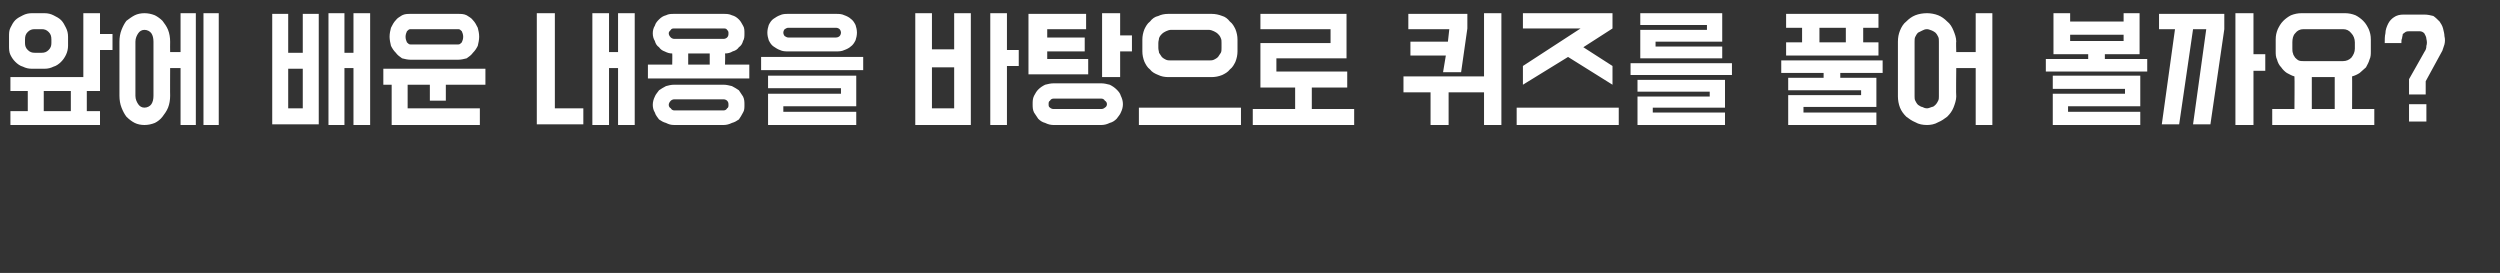 <?xml version="1.0" standalone="no"?>
<!DOCTYPE svg PUBLIC "-//W3C//DTD SVG 1.1//EN" "http://www.w3.org/Graphics/SVG/1.1/DTD/svg11.dtd">
<svg xmlns="http://www.w3.org/2000/svg" version="1.1" width="360px" height="39.3px" viewBox="0 -3 360 39.3" style="top:-3px">
  <rect x="0" y="-3" width="360" height="39.3" fill="#333333" stroke="none"/>
  <desc> </desc>
  <defs/>
  <g id="Polygon22841">
    <path d="M 1.5 8.1 L 12 8.1 L 12 -1.1 L 14.4 -1.1 L 14.4 1.9 L 16.2 1.9 L 16.2 4.2 L 14.4 4.2 L 14.4 10.1 L 12.5 10.1 L 12.5 13 L 14.4 13 L 14.4 15 L 1.5 15 L 1.5 13 L 4 13 L 4 10.1 L 1.5 10.1 L 1.5 8.1 Z M 6.4 -1.1 C 6.9 -1.1 7.3 -1 7.7 -0.8 C 8.1 -0.6 8.5 -0.4 8.8 -0.1 C 9.1 0.2 9.3 0.6 9.5 1 C 9.7 1.4 9.8 1.8 9.8 2.3 C 9.8 2.3 9.8 3.6 9.8 3.6 C 9.8 4 9.7 4.5 9.5 4.9 C 9.3 5.3 9.1 5.6 8.8 5.9 C 8.5 6.2 8.1 6.5 7.7 6.6 C 7.3 6.8 6.9 6.9 6.4 6.9 C 6.4 6.9 4.6 6.9 4.6 6.9 C 4.1 6.9 3.7 6.8 3.3 6.6 C 2.9 6.5 2.5 6.2 2.2 5.9 C 1.9 5.6 1.7 5.3 1.5 4.9 C 1.3 4.5 1.3 4 1.3 3.6 C 1.3 3.6 1.3 2.3 1.3 2.3 C 1.3 1.8 1.3 1.4 1.5 1 C 1.7 0.6 1.9 0.2 2.2 -0.1 C 2.5 -0.4 2.9 -0.6 3.3 -0.8 C 3.7 -1 4.1 -1.1 4.6 -1.1 C 4.6 -1.1 6.4 -1.1 6.4 -1.1 Z M 7.4 2.7 C 7.4 2.2 7.3 1.9 7 1.6 C 6.7 1.3 6.4 1.2 6 1.2 C 6 1.2 5 1.2 5 1.2 C 4.6 1.2 4.3 1.3 4 1.6 C 3.7 1.9 3.6 2.2 3.6 2.7 C 3.6 2.7 3.6 3.2 3.6 3.2 C 3.6 3.6 3.7 3.9 4 4.2 C 4.3 4.5 4.6 4.6 5 4.6 C 5 4.6 6 4.6 6 4.6 C 6.4 4.6 6.7 4.5 7 4.2 C 7.3 3.9 7.4 3.6 7.4 3.2 C 7.4 3.2 7.4 2.7 7.4 2.7 Z M 6.3 13 L 10.2 13 L 10.2 10.1 L 6.3 10.1 L 6.3 13 Z M 26 15 L 26 6.8 L 24.5 6.8 C 24.5 6.8 24.48 10.83 24.5 10.8 C 24.5 11.4 24.4 12 24.2 12.5 C 24 13 23.7 13.4 23.4 13.8 C 23.1 14.2 22.7 14.5 22.3 14.7 C 21.8 14.9 21.3 15 20.8 15 C 20.3 15 19.8 14.9 19.4 14.7 C 19 14.5 18.6 14.2 18.2 13.8 C 17.9 13.4 17.7 13 17.5 12.5 C 17.3 12 17.2 11.4 17.2 10.8 C 17.2 10.8 17.2 3 17.2 3 C 17.2 2.4 17.3 1.8 17.5 1.3 C 17.7 0.8 17.9 0.4 18.2 0 C 18.6 -0.3 19 -0.6 19.4 -0.8 C 19.8 -1 20.3 -1.1 20.8 -1.1 C 21.3 -1.1 21.8 -1 22.3 -0.8 C 22.7 -0.6 23.1 -0.3 23.4 0 C 23.7 0.4 24 0.8 24.2 1.3 C 24.4 1.8 24.5 2.4 24.5 3 C 24.48 3.01 24.5 4.5 24.5 4.5 L 26 4.5 L 26 -1.1 L 28.2 -1.1 L 28.2 15 L 26 15 Z M 29.3 15 L 29.3 -1.1 L 31.5 -1.1 L 31.5 15 L 29.3 15 Z M 22.1 3 C 22.1 2.5 22 2.1 21.8 1.8 C 21.6 1.5 21.2 1.3 20.8 1.3 C 20.4 1.3 20.1 1.5 19.9 1.8 C 19.7 2.1 19.5 2.5 19.5 3 C 19.5 3 19.5 10.8 19.5 10.8 C 19.5 11.3 19.7 11.7 19.9 12 C 20.1 12.3 20.4 12.5 20.8 12.5 C 21.2 12.5 21.6 12.3 21.8 12 C 22 11.7 22.1 11.3 22.1 10.8 C 22.1 10.8 22.1 3 22.1 3 Z M 45.9 14.9 L 39.2 14.9 L 39.2 -1 L 41.5 -1 L 41.5 4.6 L 43.6 4.6 L 43.6 -1 L 45.9 -1 L 45.9 14.9 Z M 53.3 15 L 50.9 15 L 50.9 6.8 L 49.6 6.8 L 49.6 15 L 47.3 15 L 47.3 -1.1 L 49.6 -1.1 L 49.6 4.6 L 50.9 4.6 L 50.9 -1.1 L 53.3 -1.1 L 53.3 15 Z M 43.6 12.6 L 43.6 6.9 L 41.5 6.9 L 41.5 12.6 L 43.6 12.6 Z M 66 -1 C 66.4 -1 66.8 -1 67.2 -0.8 C 67.5 -0.6 67.9 -0.4 68.1 -0.1 C 68.4 0.2 68.6 0.6 68.8 1 C 68.9 1.4 69 1.8 69 2.3 C 69 2.7 68.9 3.2 68.8 3.6 C 68.6 4 68.4 4.3 68.1 4.6 C 67.9 4.9 67.5 5.2 67.2 5.4 C 66.8 5.5 66.4 5.6 66 5.6 C 66 5.6 59.1 5.6 59.1 5.6 C 58.7 5.6 58.3 5.5 57.9 5.4 C 57.6 5.2 57.2 4.9 57 4.6 C 56.7 4.3 56.5 4 56.3 3.6 C 56.2 3.2 56.1 2.7 56.1 2.3 C 56.1 1.8 56.2 1.4 56.3 1 C 56.5 0.6 56.7 0.2 57 -0.1 C 57.2 -0.4 57.6 -0.6 57.9 -0.8 C 58.3 -1 58.7 -1 59.1 -1 C 59.1 -1 66 -1 66 -1 Z M 69.9 6.9 L 69.9 9.2 L 64.2 9.2 L 64.2 11.5 L 61.9 11.5 L 61.9 9.2 L 58.7 9.2 L 58.7 12.6 L 69.1 12.6 L 69.1 15 L 56.4 15 L 56.4 9.2 L 55.2 9.2 L 55.2 6.9 L 69.9 6.9 Z M 59.1 1.2 C 58.9 1.2 58.8 1.3 58.6 1.5 C 58.5 1.7 58.4 2 58.4 2.3 C 58.4 2.6 58.5 2.9 58.6 3.1 C 58.8 3.3 58.9 3.4 59.1 3.4 C 59.1 3.4 66 3.4 66 3.4 C 66.2 3.4 66.3 3.3 66.5 3.1 C 66.6 2.9 66.7 2.6 66.7 2.3 C 66.7 2 66.6 1.7 66.5 1.5 C 66.3 1.3 66.2 1.2 66 1.2 C 66 1.2 59.1 1.2 59.1 1.2 Z M 85.3 -1.1 L 87.7 -1.1 L 87.7 4.5 L 89 4.5 L 89 -1.1 L 91.4 -1.1 L 91.4 15 L 89 15 L 89 6.8 L 87.7 6.8 L 87.7 15 L 85.3 15 L 85.3 -1.1 Z M 79.9 12.6 L 84 12.6 L 84 14.9 L 77.3 14.9 L 77.3 -1.1 L 79.9 -1.1 L 79.9 12.6 Z M 94 1.8 C 94 1.4 94.1 1 94.3 0.7 C 94.4 0.3 94.7 0 94.9 -0.2 C 95.2 -0.5 95.5 -0.7 95.9 -0.8 C 96.3 -1 96.6 -1 97.1 -1 C 97.1 -1 104.2 -1 104.2 -1 C 104.6 -1 105 -1 105.4 -0.8 C 105.8 -0.7 106.1 -0.5 106.4 -0.2 C 106.6 0 106.8 0.3 107 0.7 C 107.2 1 107.2 1.4 107.2 1.8 C 107.2 2.2 107.2 2.6 107 2.9 C 106.9 3.3 106.7 3.6 106.4 3.8 C 106.2 4.1 105.9 4.3 105.5 4.4 C 105.2 4.6 104.8 4.7 104.4 4.7 C 104.45 4.71 104.4 6.3 104.4 6.3 L 107.9 6.3 L 107.9 8.3 L 93.3 8.3 L 93.3 6.3 L 96.8 6.3 C 96.8 6.3 96.83 4.71 96.8 4.7 C 96.4 4.7 96.1 4.6 95.7 4.4 C 95.4 4.3 95.1 4.1 94.9 3.8 C 94.6 3.6 94.4 3.3 94.3 2.9 C 94.1 2.6 94 2.2 94 1.8 Z M 94 12.1 C 94 11.7 94.1 11.3 94.3 10.9 C 94.4 10.6 94.7 10.3 94.9 10 C 95.2 9.8 95.5 9.6 95.9 9.4 C 96.3 9.3 96.6 9.2 97.1 9.2 C 97.1 9.2 104.2 9.2 104.2 9.2 C 104.6 9.2 105 9.3 105.4 9.4 C 105.8 9.6 106.1 9.8 106.4 10 C 106.6 10.3 106.8 10.6 107 10.9 C 107.2 11.3 107.2 11.7 107.2 12.1 C 107.2 12.5 107.2 12.9 107 13.2 C 106.8 13.6 106.6 13.9 106.4 14.2 C 106.1 14.4 105.8 14.6 105.4 14.7 C 105 14.9 104.6 15 104.2 15 C 104.2 15 97.1 15 97.1 15 C 96.6 15 96.3 14.9 95.9 14.7 C 95.5 14.6 95.2 14.4 94.9 14.2 C 94.7 13.9 94.4 13.6 94.3 13.2 C 94.1 12.9 94 12.5 94 12.1 Z M 96.3 12.1 C 96.3 12.3 96.4 12.5 96.6 12.6 C 96.7 12.8 96.9 12.9 97.1 12.9 C 97.1 12.9 104.2 12.9 104.2 12.9 C 104.4 12.9 104.6 12.8 104.7 12.6 C 104.9 12.5 104.9 12.3 104.9 12.1 C 104.9 11.9 104.9 11.7 104.7 11.5 C 104.6 11.4 104.4 11.3 104.2 11.3 C 104.2 11.3 97.1 11.3 97.1 11.3 C 96.9 11.3 96.7 11.4 96.6 11.5 C 96.4 11.7 96.3 11.9 96.3 12.1 Z M 96.3 1.8 C 96.3 2 96.4 2.2 96.6 2.4 C 96.7 2.5 96.9 2.6 97.1 2.6 C 97.1 2.6 104.2 2.6 104.2 2.6 C 104.4 2.6 104.6 2.5 104.7 2.4 C 104.9 2.2 104.9 2 104.9 1.8 C 104.9 1.6 104.9 1.5 104.7 1.3 C 104.6 1.1 104.4 1.1 104.2 1.1 C 104.2 1.1 97.1 1.1 97.1 1.1 C 96.9 1.1 96.7 1.1 96.6 1.3 C 96.4 1.5 96.3 1.6 96.3 1.8 Z M 99.1 6.3 L 102.2 6.3 L 102.2 4.7 L 99.1 4.7 L 99.1 6.3 Z M 113.5 1 C 113.3 1 113.2 1.1 113 1.2 C 112.9 1.3 112.8 1.5 112.8 1.7 C 112.8 1.9 112.9 2.1 113 2.2 C 113.2 2.3 113.3 2.4 113.5 2.4 C 113.5 2.4 120.4 2.4 120.4 2.4 C 120.6 2.4 120.8 2.3 120.9 2.2 C 121 2.1 121.1 1.9 121.1 1.7 C 121.1 1.5 121 1.3 120.9 1.2 C 120.8 1.1 120.6 1 120.4 1 C 120.4 1 113.5 1 113.5 1 Z M 120.4 -1 C 120.8 -1 121.2 -1 121.6 -0.8 C 121.9 -0.7 122.3 -0.5 122.5 -0.3 C 122.8 -0.1 123 0.2 123.2 0.6 C 123.3 0.9 123.4 1.3 123.4 1.7 C 123.4 2.1 123.3 2.5 123.2 2.8 C 123 3.2 122.8 3.5 122.5 3.7 C 122.3 3.9 121.9 4.1 121.6 4.2 C 121.2 4.4 120.8 4.4 120.4 4.4 C 120.4 4.4 113.5 4.4 113.5 4.4 C 113.1 4.4 112.7 4.4 112.3 4.2 C 112 4.1 111.7 3.9 111.4 3.7 C 111.1 3.5 110.9 3.2 110.7 2.8 C 110.6 2.5 110.5 2.1 110.5 1.7 C 110.5 1.3 110.6 0.9 110.7 0.6 C 110.9 0.2 111.1 -0.1 111.4 -0.3 C 111.7 -0.5 112 -0.7 112.3 -0.8 C 112.7 -1 113.1 -1 113.5 -1 C 113.5 -1 120.4 -1 120.4 -1 Z M 124.3 5.2 L 124.3 7.1 L 109.6 7.1 L 109.6 5.2 L 124.3 5.2 Z M 123.3 12.3 L 112.8 12.3 L 112.8 13.1 L 123.3 13.1 L 123.3 15 L 110.6 15 L 110.6 10.5 L 121.1 10.5 L 121.1 9.7 L 110.6 9.7 L 110.6 7.9 L 123.3 7.9 L 123.3 12.3 Z M 139.8 15 L 131.8 15 L 131.8 -1.1 L 134.2 -1.1 L 134.2 4.1 L 137.4 4.1 L 137.4 -1.1 L 139.8 -1.1 L 139.8 15 Z M 142.6 15 L 142.6 -1.1 L 145 -1.1 L 145 4.2 L 146.7 4.2 L 146.7 6.5 L 145 6.5 L 145 15 L 142.6 15 Z M 134.2 12.6 L 137.4 12.6 L 137.4 6.7 L 134.2 6.7 L 134.2 12.6 Z M 158.6 9 C 159 9 159.4 9.1 159.8 9.2 C 160.2 9.4 160.5 9.6 160.8 9.9 C 161 10.1 161.3 10.4 161.4 10.8 C 161.6 11.2 161.7 11.6 161.7 12 C 161.7 12.4 161.6 12.8 161.4 13.2 C 161.3 13.5 161 13.8 160.8 14.1 C 160.5 14.4 160.2 14.6 159.8 14.7 C 159.4 14.9 159 15 158.6 15 C 158.6 15 151.7 15 151.7 15 C 151.3 15 150.9 14.9 150.5 14.7 C 150.1 14.6 149.8 14.4 149.5 14.1 C 149.3 13.8 149.1 13.5 148.9 13.2 C 148.7 12.8 148.7 12.4 148.7 12 C 148.7 11.6 148.7 11.2 148.9 10.8 C 149.1 10.4 149.3 10.1 149.5 9.9 C 149.8 9.6 150.1 9.4 150.5 9.2 C 150.9 9.1 151.3 9 151.7 9 C 151.7 9 158.6 9 158.6 9 Z M 148.1 -1 L 156.4 -1 L 156.4 1.2 L 150.8 1.2 L 150.8 2.4 L 156.2 2.4 L 156.2 4.4 L 150.8 4.4 L 150.8 5.5 L 156.7 5.5 L 156.7 7.7 L 148.1 7.7 L 148.1 -1 Z M 158.7 8.1 L 158.7 -1.1 L 161.3 -1.1 L 161.3 2.1 L 163 2.1 L 163 4.4 L 161.3 4.4 L 161.3 8.1 L 158.7 8.1 Z M 151.7 11.2 C 151.5 11.2 151.3 11.3 151.2 11.5 C 151 11.6 151 11.8 151 12 C 151 12.2 151 12.4 151.2 12.5 C 151.3 12.6 151.5 12.7 151.7 12.7 C 151.7 12.7 158.6 12.7 158.6 12.7 C 158.8 12.7 159 12.6 159.1 12.5 C 159.3 12.4 159.4 12.2 159.4 12 C 159.4 11.8 159.3 11.6 159.1 11.5 C 159 11.3 158.8 11.2 158.6 11.2 C 158.6 11.2 151.7 11.2 151.7 11.2 Z M 174.5 -1 C 175 -1 175.5 -0.9 176 -0.7 C 176.4 -0.6 176.8 -0.3 177.1 0.1 C 177.5 0.4 177.7 0.8 177.9 1.2 C 178.1 1.7 178.2 2.2 178.2 2.7 C 178.2 2.7 178.2 4.4 178.2 4.4 C 178.2 4.9 178.1 5.4 177.9 5.9 C 177.7 6.3 177.5 6.7 177.1 7 C 176.8 7.4 176.4 7.6 176 7.8 C 175.5 8 175 8.1 174.5 8.1 C 174.5 8.1 168.2 8.1 168.2 8.1 C 167.7 8.1 167.2 8 166.8 7.8 C 166.3 7.6 165.9 7.4 165.6 7 C 165.2 6.7 165 6.3 164.8 5.9 C 164.6 5.4 164.5 4.9 164.5 4.4 C 164.5 4.4 164.5 2.7 164.5 2.7 C 164.5 2.2 164.6 1.7 164.8 1.2 C 165 0.8 165.2 0.4 165.6 0.1 C 165.9 -0.3 166.3 -0.6 166.8 -0.7 C 167.2 -0.9 167.7 -1 168.2 -1 C 168.2 -1 174.5 -1 174.5 -1 Z M 174.1 5.7 C 174.3 5.7 174.6 5.7 174.8 5.6 C 175 5.5 175.2 5.4 175.4 5.2 C 175.5 5 175.7 4.8 175.8 4.6 C 175.9 4.4 175.9 4.2 175.9 3.9 C 175.9 3.9 175.9 3.2 175.9 3.2 C 175.9 2.9 175.9 2.7 175.8 2.5 C 175.7 2.2 175.5 2 175.4 1.9 C 175.2 1.7 175 1.6 174.8 1.5 C 174.6 1.4 174.3 1.3 174.1 1.3 C 174.1 1.3 168.6 1.3 168.6 1.3 C 168.4 1.3 168.1 1.4 167.9 1.5 C 167.7 1.6 167.5 1.7 167.3 1.9 C 167.2 2 167 2.2 166.9 2.5 C 166.9 2.7 166.8 2.9 166.8 3.2 C 166.8 3.2 166.8 3.9 166.8 3.9 C 166.8 4.2 166.9 4.4 166.9 4.6 C 167 4.8 167.2 5 167.3 5.2 C 167.5 5.4 167.7 5.5 167.9 5.6 C 168.1 5.7 168.4 5.7 168.6 5.7 C 168.6 5.7 174.1 5.7 174.1 5.7 Z M 178.7 12.5 L 178.7 15 L 164 15 L 164 12.5 L 178.7 12.5 Z M 186.5 12.7 L 186.5 9.6 L 181.5 9.6 L 181.5 3.2 L 191.6 3.2 L 191.6 1.2 L 181.5 1.2 L 181.5 -1 L 193.9 -1 L 193.9 5.4 L 183.8 5.4 L 183.8 7.3 L 194 7.3 L 194 9.6 L 188.9 9.6 L 188.9 12.7 L 195 12.7 L 195 15 L 180.4 15 L 180.4 12.7 L 186.5 12.7 Z M 213.7 10.3 L 208.6 10.3 L 208.6 15 L 206 15 L 206 10.3 L 202.1 10.3 L 202.1 8 L 213.7 8 L 213.7 -1.1 L 216.2 -1.1 L 216.2 15 L 213.7 15 L 213.7 10.3 Z M 210.4 7.4 L 207.8 7.4 L 208.2 5 L 203.1 5 L 203.1 3 L 208.5 3 L 208.7 1.2 L 202.8 1.2 L 202.8 -1 L 211.3 -1 L 211.3 1.1 L 210.4 7.4 Z M 227.6 1.1 L 219.3 1.1 L 219.3 -1.1 L 232.2 -1.1 L 232.2 1.1 L 228 3.8 L 232.2 6.5 L 232.2 9.2 L 225.8 5.2 L 219.3 9.2 L 219.3 6.5 L 227.6 1.1 Z M 233.1 12.5 L 233.1 15 L 218.4 15 L 218.4 12.5 L 233.1 12.5 Z M 249.4 6.1 L 249.4 7.8 L 234.8 7.8 L 234.8 6.1 L 249.4 6.1 Z M 248.4 12.5 L 238 12.5 L 238 13.2 L 248.4 13.2 L 248.4 15 L 235.8 15 L 235.8 10.9 L 246.2 10.9 L 246.2 10.2 L 235.8 10.2 L 235.8 8.5 L 248.4 8.5 L 248.4 12.5 Z M 248 3 L 238.4 3 L 238.4 3.7 L 248 3.7 L 248 5.4 L 236.2 5.4 L 236.2 1.3 L 245.8 1.3 L 245.8 0.6 L 236.2 0.6 L 236.2 -1.1 L 248 -1.1 L 248 3 Z M 270.2 12.4 L 259.7 12.4 L 259.7 13.2 L 270.2 13.2 L 270.2 15 L 257.5 15 L 257.5 10.7 L 268 10.7 L 268 10 L 257.5 10 L 257.5 8.2 L 262.6 8.2 L 262.6 7.5 L 256.5 7.5 L 256.5 5.7 L 271.1 5.7 L 271.1 7.5 L 265 7.5 L 265 8.2 L 270.2 8.2 L 270.2 12.4 Z M 270.5 5 L 257.2 5 L 257.2 3.1 L 259.5 3.1 L 259.5 1 L 257.2 1 L 257.2 -1 L 270.5 -1 L 270.5 1 L 268.3 1 L 268.3 3.1 L 270.5 3.1 L 270.5 5 Z M 262 3.1 L 265.8 3.1 L 265.8 1 L 262 1 L 262 3.1 Z M 277.5 -1.1 C 278 -1.1 278.6 -1 279.1 -0.8 C 279.6 -0.6 280 -0.3 280.4 0.1 C 280.8 0.4 281.1 0.9 281.3 1.4 C 281.5 1.9 281.7 2.4 281.7 3 C 281.65 2.96 281.7 4.5 281.7 4.5 L 284.5 4.5 L 284.5 -1.1 L 286.9 -1.1 L 286.9 15 L 284.5 15 L 284.5 6.8 L 281.7 6.8 C 281.7 6.8 281.65 10.88 281.7 10.9 C 281.7 11.4 281.5 12 281.3 12.5 C 281.1 13 280.8 13.4 280.4 13.8 C 280 14.1 279.6 14.4 279.1 14.6 C 278.6 14.9 278 15 277.5 15 C 276.9 15 276.3 14.9 275.8 14.6 C 275.3 14.4 274.9 14.1 274.5 13.8 C 274.1 13.4 273.8 13 273.6 12.5 C 273.4 12 273.3 11.4 273.3 10.9 C 273.3 10.9 273.3 3 273.3 3 C 273.3 2.4 273.4 1.9 273.6 1.4 C 273.8 0.9 274.1 0.4 274.5 0.1 C 274.9 -0.3 275.3 -0.6 275.8 -0.8 C 276.3 -1 276.9 -1.1 277.5 -1.1 Z M 277.5 1.2 C 277.2 1.2 277 1.3 276.8 1.4 C 276.6 1.5 276.4 1.6 276.2 1.7 C 276 1.9 275.9 2.1 275.8 2.3 C 275.7 2.5 275.7 2.7 275.7 3 C 275.7 3 275.7 10.9 275.7 10.9 C 275.7 11.1 275.7 11.3 275.8 11.5 C 275.9 11.7 276 11.9 276.2 12.1 C 276.4 12.2 276.6 12.4 276.8 12.4 C 277 12.5 277.2 12.6 277.5 12.6 C 277.7 12.6 277.9 12.5 278.2 12.4 C 278.4 12.4 278.6 12.2 278.7 12.1 C 278.9 11.9 279 11.7 279.1 11.5 C 279.2 11.3 279.2 11.1 279.2 10.9 C 279.2 10.9 279.2 3 279.2 3 C 279.2 2.7 279.2 2.5 279.1 2.3 C 279 2.1 278.9 1.9 278.7 1.7 C 278.6 1.6 278.4 1.5 278.2 1.4 C 277.9 1.3 277.7 1.2 277.5 1.2 Z M 308.1 4.8 L 303.1 4.8 L 303.1 5.5 L 309.2 5.5 L 309.2 7.3 L 294.6 7.3 L 294.6 5.5 L 300.7 5.5 L 300.7 4.8 L 295.7 4.8 L 295.7 -1.1 L 298.1 -1.1 L 298.1 0.1 L 305.8 0.1 L 305.8 -1.1 L 308.1 -1.1 L 308.1 4.8 Z M 308.2 12.3 L 297.8 12.3 L 297.8 13.1 L 308.2 13.1 L 308.2 15 L 295.6 15 L 295.6 10.5 L 306 10.5 L 306 9.8 L 295.6 9.8 L 295.6 7.9 L 308.2 7.9 L 308.2 12.3 Z M 298.1 2.9 L 305.8 2.9 L 305.8 2 L 298.1 2 L 298.1 2.9 Z M 317.7 1.2 L 315.8 1.2 L 313.8 14.9 L 311.3 14.9 L 313.2 1.2 L 310.9 1.2 L 310.9 -1 L 320.3 -1 L 320.3 1.2 L 318.3 14.9 L 315.8 14.9 L 317.7 1.2 Z M 324.5 4.8 L 326.2 4.8 L 326.2 7.2 L 324.5 7.2 L 324.5 15 L 321.9 15 L 321.9 -1.1 L 324.5 -1.1 L 324.5 4.8 Z M 330.4 12.7 C 330.4 12.7 330.44 7.99 330.4 8 C 330 7.9 329.7 7.7 329.3 7.5 C 329 7.3 328.7 7 328.5 6.7 C 328.2 6.4 328 6 327.9 5.6 C 327.7 5.2 327.7 4.8 327.7 4.4 C 327.7 4.4 327.7 2.7 327.7 2.7 C 327.7 2.1 327.8 1.7 328 1.2 C 328.2 0.8 328.4 0.4 328.8 0 C 329.1 -0.3 329.5 -0.6 329.9 -0.8 C 330.4 -1 330.9 -1.1 331.4 -1.1 C 331.4 -1.1 337.7 -1.1 337.7 -1.1 C 338.2 -1.1 338.7 -1 339.2 -0.8 C 339.6 -0.6 340 -0.3 340.3 0 C 340.7 0.4 340.9 0.8 341.1 1.2 C 341.3 1.7 341.4 2.1 341.4 2.7 C 341.4 2.7 341.4 4.4 341.4 4.4 C 341.4 4.8 341.4 5.2 341.2 5.6 C 341.1 6 340.9 6.3 340.7 6.7 C 340.4 7 340.1 7.2 339.8 7.5 C 339.5 7.7 339.1 7.9 338.7 8 C 338.72 7.97 338.7 12.7 338.7 12.7 L 341.9 12.7 L 341.9 15 L 327.2 15 L 327.2 12.7 L 330.4 12.7 Z M 337.4 5.8 C 337.9 5.8 338.3 5.6 338.6 5.3 C 338.9 4.9 339.1 4.5 339.1 4 C 339.1 4 339.1 3.1 339.1 3.1 C 339.1 2.6 338.9 2.1 338.6 1.8 C 338.3 1.4 337.9 1.2 337.4 1.2 C 337.4 1.2 331.7 1.2 331.7 1.2 C 331.2 1.2 330.8 1.4 330.5 1.8 C 330.2 2.1 330.1 2.6 330.1 3.1 C 330.1 3.1 330.1 4 330.1 4 C 330.1 4.2 330.1 4.5 330.2 4.7 C 330.2 4.9 330.4 5.1 330.5 5.3 C 330.6 5.4 330.8 5.6 331 5.7 C 331.2 5.8 331.5 5.8 331.7 5.8 C 331.7 5.8 337.4 5.8 337.4 5.8 Z M 332.9 12.7 L 336.2 12.7 L 336.2 8.1 L 332.9 8.1 L 332.9 12.7 Z M 343.4 3.2 C 343.4 2.7 343.4 2.2 343.5 1.8 C 343.5 1.3 343.7 0.8 343.9 0.4 C 344.1 0 344.4 -0.3 344.7 -0.5 C 345.1 -0.8 345.6 -0.9 346.1 -0.9 C 346.1 -0.9 349.1 -0.9 349.1 -0.9 C 349.6 -0.9 350 -0.8 350.4 -0.7 C 350.7 -0.5 351 -0.2 351.3 0.1 C 351.5 0.4 351.7 0.7 351.8 1.1 C 351.9 1.5 352 1.9 352 2.2 C 352.1 2.6 352.1 3 352 3.4 C 351.9 3.7 351.8 4 351.7 4.3 C 351.71 4.28 349.3 8.7 349.3 8.7 L 349.3 10.6 L 346.9 10.6 L 346.9 8.4 C 346.9 8.4 349.14 4.45 349.1 4.5 C 349.3 4.2 349.4 4 349.4 3.6 C 349.5 3.3 349.5 3 349.4 2.6 C 349.4 2.3 349.2 2 349.1 1.8 C 348.9 1.6 348.7 1.5 348.4 1.5 C 348.4 1.5 347 1.5 347 1.5 C 346.8 1.5 346.6 1.5 346.4 1.6 C 346.3 1.7 346.1 1.8 346 1.9 C 346 2.1 345.9 2.3 345.9 2.5 C 345.8 2.7 345.8 2.9 345.8 3.2 C 345.8 3.2 343.4 3.2 343.4 3.2 Z M 349.4 14.5 L 346.9 14.5 L 346.9 12 L 349.4 12 L 349.4 14.5 Z " stroke="none" fill="#fff"/>
  </g>
</svg>